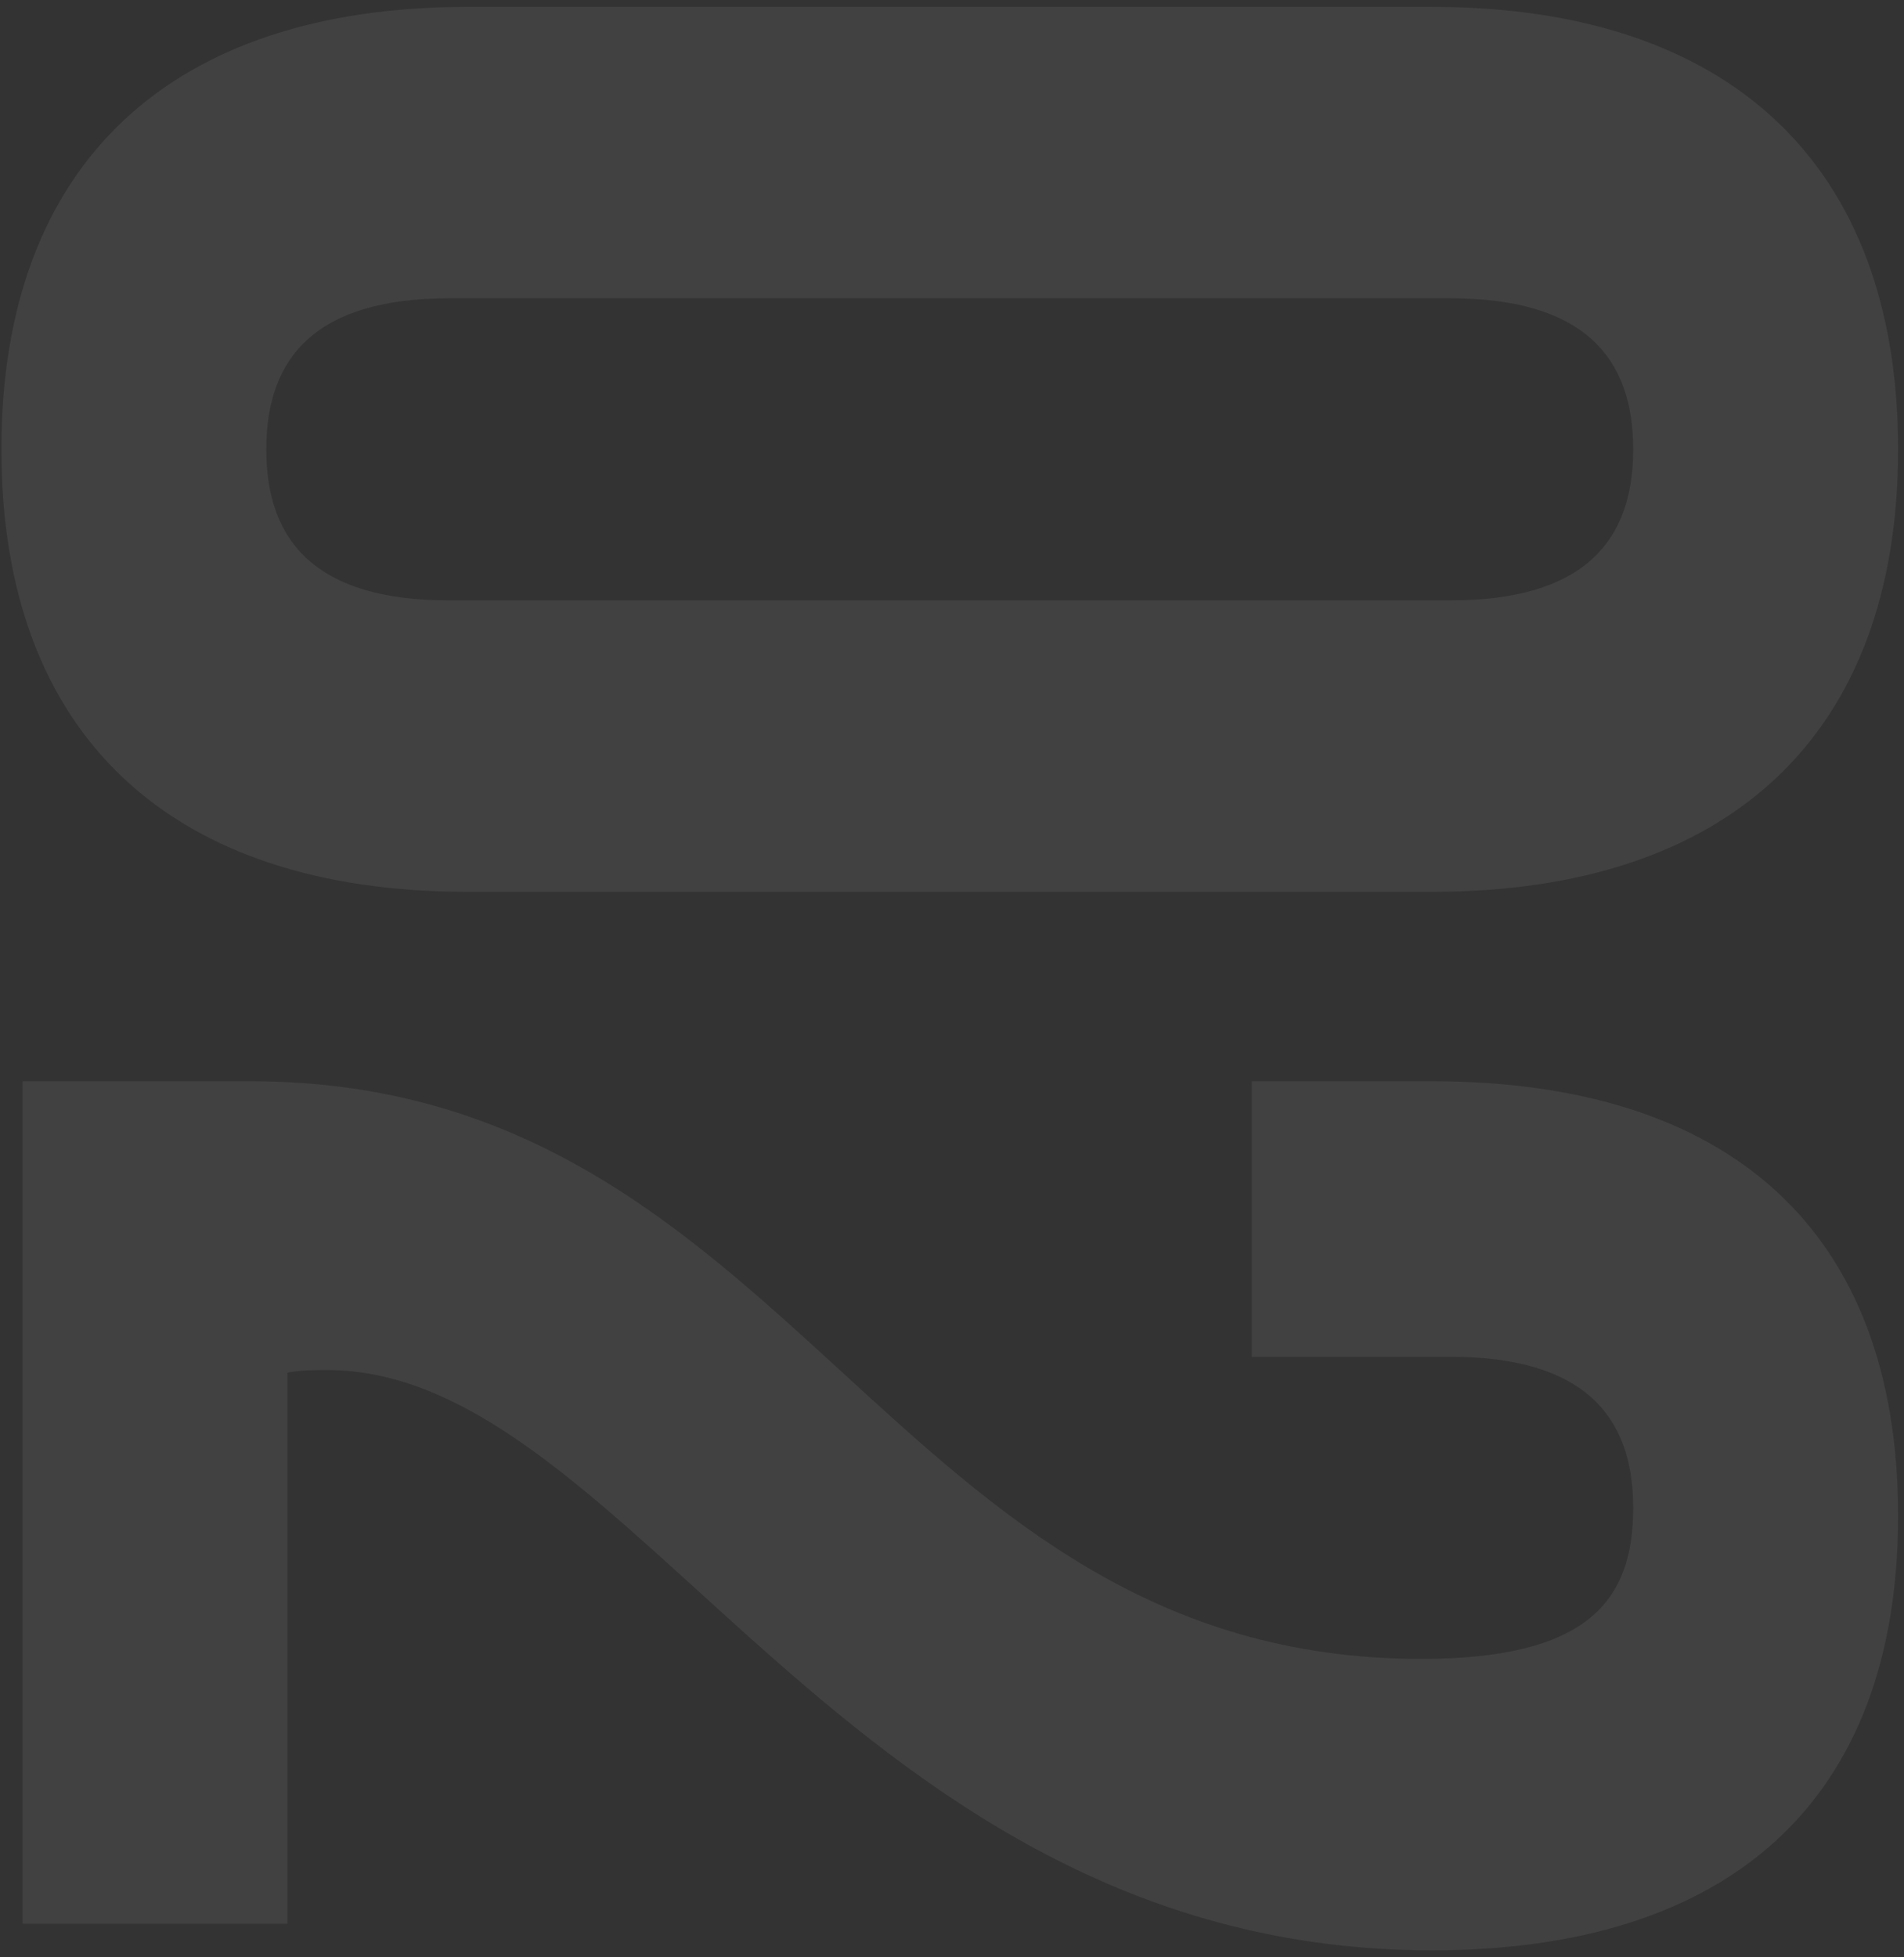 <svg xmlns="http://www.w3.org/2000/svg" width="253" height="260" viewBox="0 0 253 260" fill="none"><rect x="0" y="0" width="253" height="260" fill="#333333" stroke="none"/><path d="M192.728 39.632C210.328 39.632 217.016 47.376 217.016 59.696C217.016 72.016 210.328 79.76 192.728 79.76L59.672 79.76C42.072 79.76 35.384 72.016 35.384 59.696C35.384 47.376 42.072 39.632 59.672 39.632L192.728 39.632ZM62.136 0.912C22.712 0.912 0.184 21.68 0.184 59.696C0.184 97.712 22.712 118.48 62.136 118.48L190.264 118.48C229.688 118.48 252.216 97.712 252.216 59.696C252.216 21.68 229.688 0.912 190.264 0.912L62.136 0.912ZM188.856 220.379C117.752 220.378 105.784 143.642 33.272 143.642L3 143.642L3 255.578L38.2 255.578L38.2 182.362C39.96 182.01 41.72 182.01 43.48 182.01C83.96 182.01 112.824 259.099 190.264 259.099C229.688 259.099 252.216 239.387 252.216 201.371C252.216 163.354 229.688 143.642 190.264 143.642L166.328 143.642L166.328 180.25L192.728 180.25C210.328 180.251 217.016 187.995 217.016 200.314C217.016 212.635 211.032 220.379 188.856 220.379Z" fill="white" fill-opacity="0.07"></path></svg>